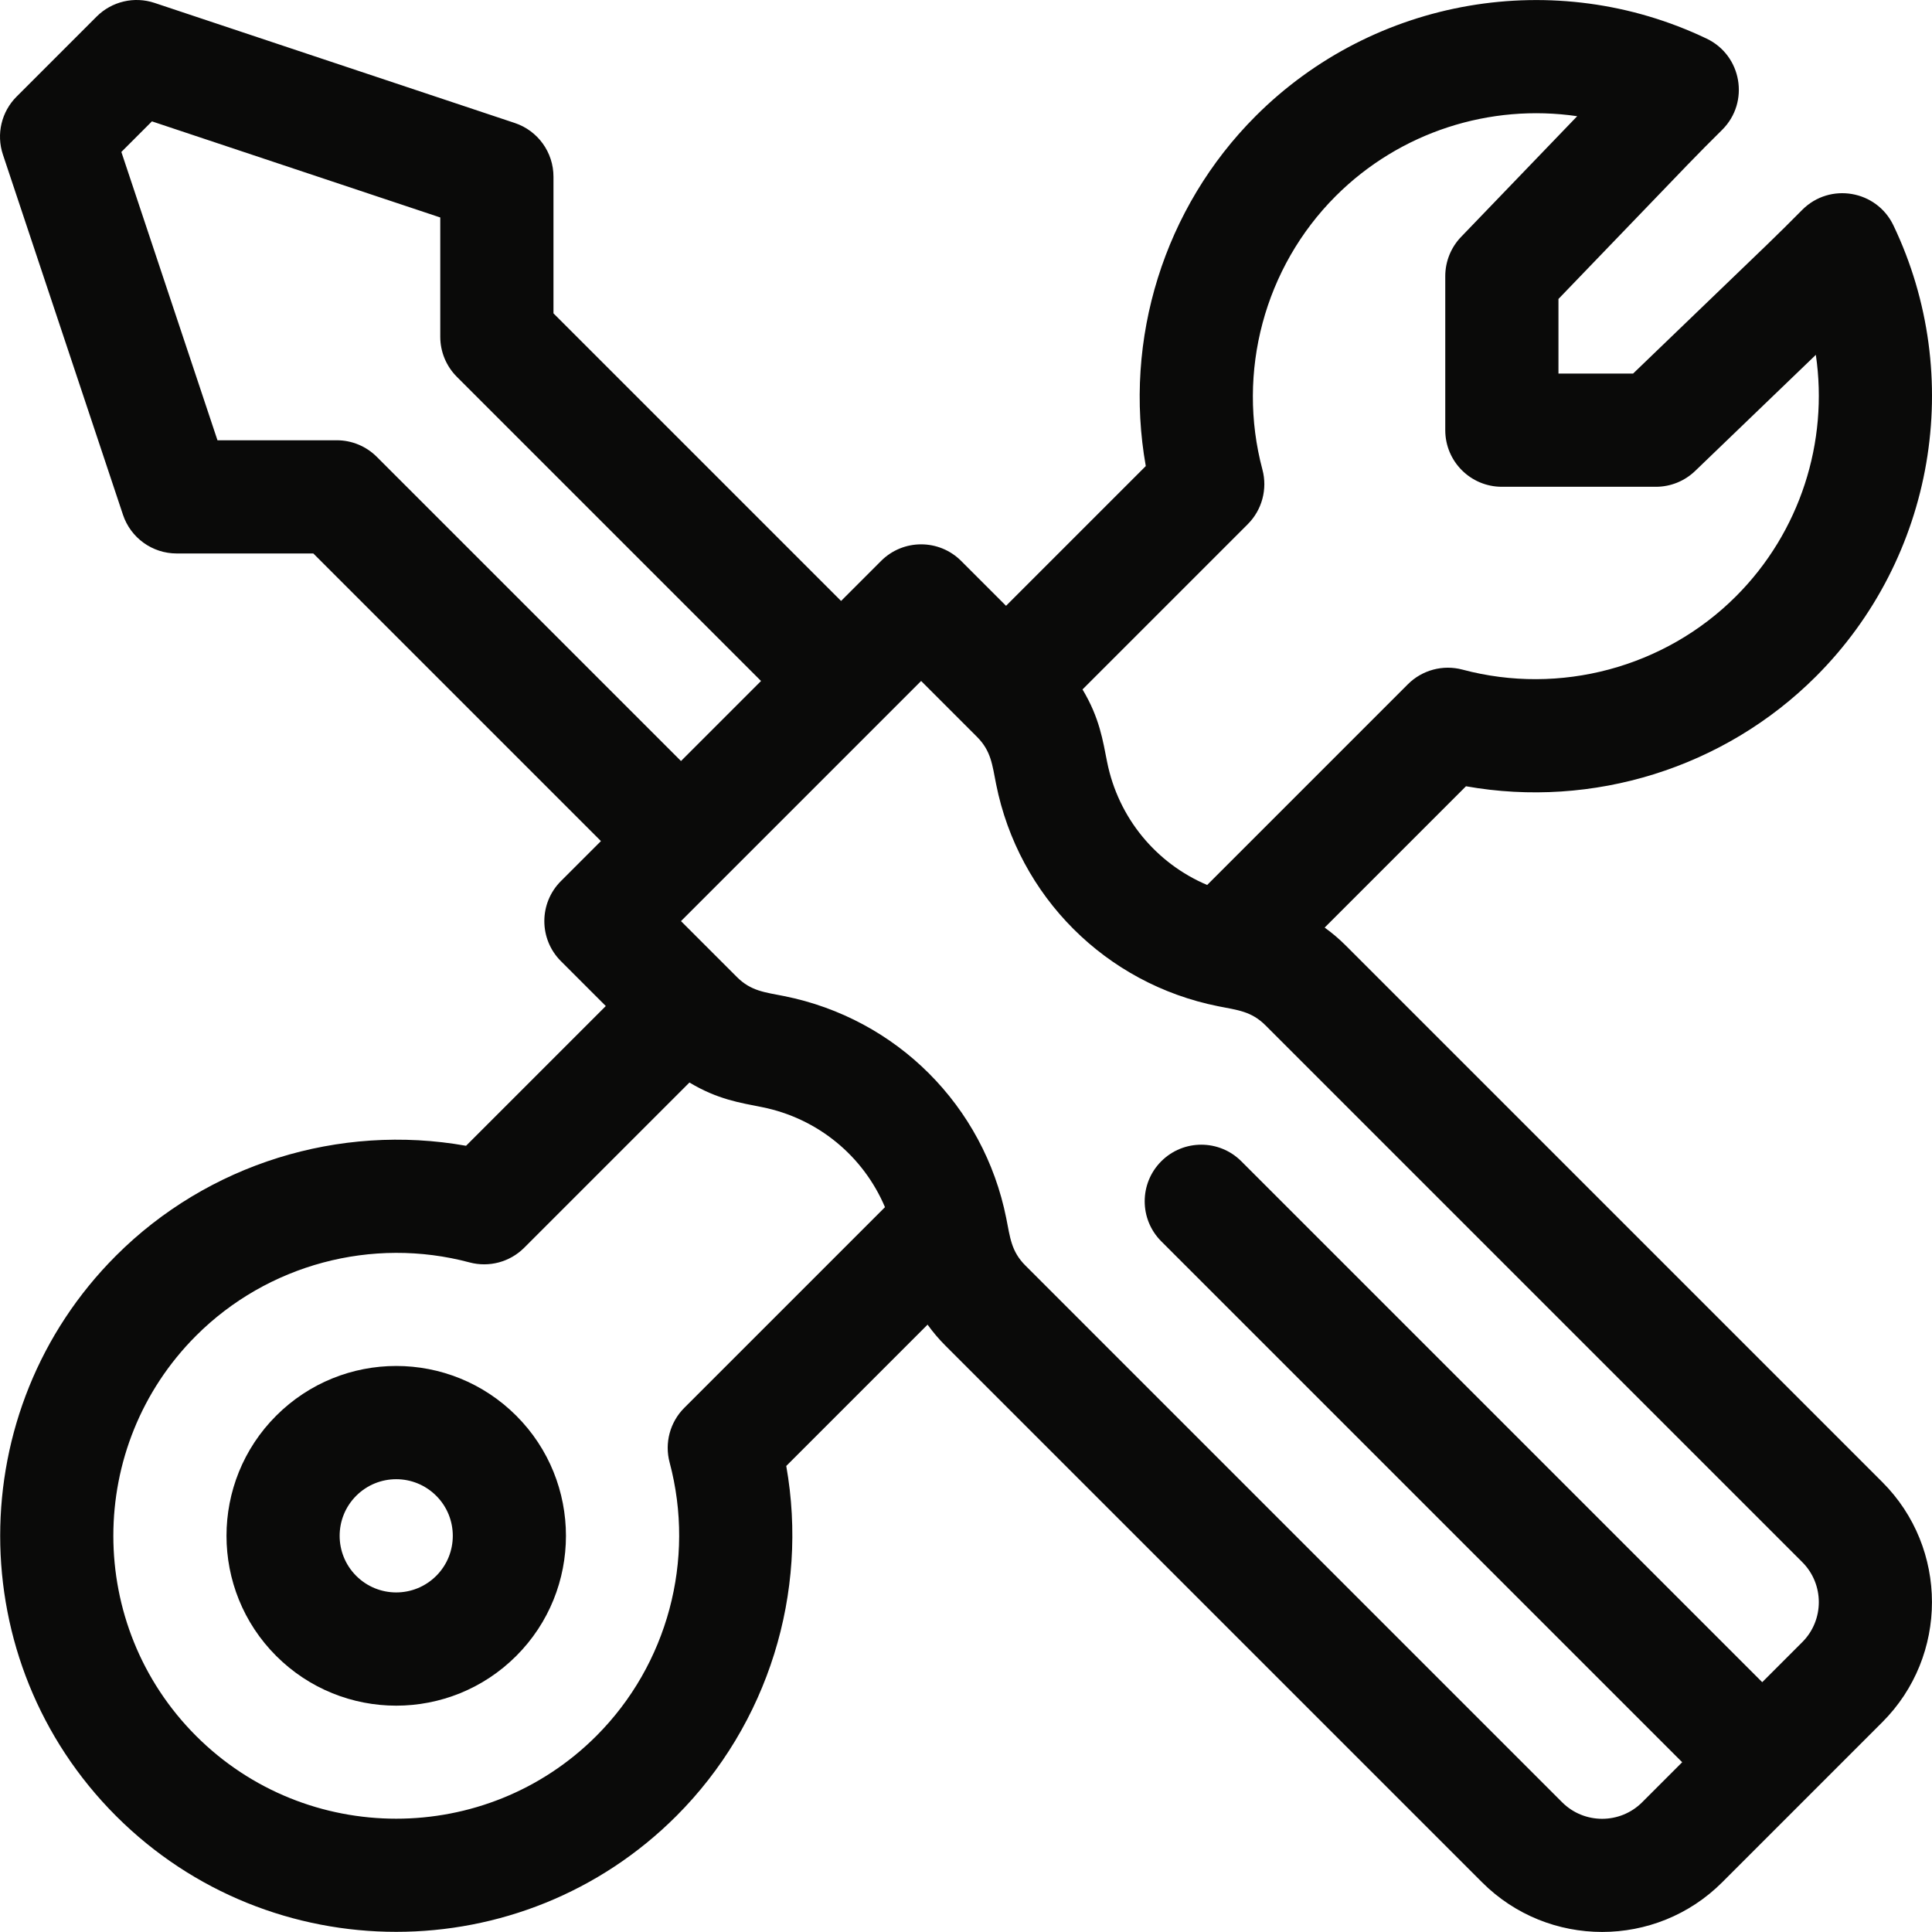 <?xml version="1.0" encoding="UTF-8"?>
<svg xmlns="http://www.w3.org/2000/svg" id="a" viewBox="0 0 512.001 511.987">
  <path d="M498.831,392.763l-142.231-142.231c-1.731-1.731-3.59-3.301-5.551-4.714l37.452-37.451c33.573,5.969,68.433-4.793,92.757-29.116,31.418-31.418,39.664-79.45,20.521-119.521-4.461-9.336-16.832-11.45-24.143-4.141-8.91,8.909-1.133,1.35-44.851,43.412h-19.776v-19.774c42.062-43.718,34.504-35.942,43.412-44.85,7.318-7.317,5.186-19.686-4.141-24.141-40.068-19.145-88.102-10.898-119.519,20.519-24.323,24.323-35.086,59.183-29.116,92.757l-37.033,37.033-11.898-11.897c-5.858-5.858-15.356-5.858-21.213,0l-10.607,10.607-76.219-76.219v-36.215c0-6.457-4.131-12.188-10.256-14.23L40.958.77c-5.389-1.796-11.333-.394-15.351,3.624L4.394,25.607C.376,29.625-1.026,35.567.77,40.957l31.821,95.461c2.042,6.125,7.774,10.257,14.23,10.257h36.214l76.219,76.219-10.607,10.607c-5.854,5.854-5.857,15.356,0,21.213l11.898,11.898-37.033,37.032c-33.574-5.968-68.434,4.794-92.757,29.116-40.94,40.94-40.94,107.555,0,148.495,40.939,40.939,107.554,40.942,148.495,0,24.323-24.323,35.086-59.183,29.117-92.757l37.451-37.452c1.412,1.961,2.983,3.82,4.713,5.551l142.232,142.231c17.545,17.545,46.095,17.546,63.641,0,23.894-23.893,25.188-25.188,42.427-42.427,17.546-17.543,17.546-46.093,0-63.638ZM330.669,138.916c3.786-3.786,5.268-9.304,3.886-14.478-6.897-25.824.544-53.593,19.42-72.47,17.052-17.051,40.951-24.55,63.999-21.173l-30.774,31.987c-2.688,2.795-4.19,6.522-4.19,10.4v40.82c0,8.284,6.716,15,15,15h40.82c3.878,0,7.605-1.502,10.399-4.191l31.988-30.776c3.376,23.05-4.122,46.949-21.173,64-18.876,18.875-46.644,26.319-72.47,19.42-5.175-1.381-10.689.099-14.476,3.883l-53.188,53.187c-13.52-5.728-23.548-17.775-26.511-32.586-1.137-5.681-1.986-11.679-6.523-19.234l43.793-43.789ZM99.855,121.069c-2.813-2.813-6.628-4.393-10.606-4.393h-31.616l-25.471-76.41,8.103-8.103,76.41,25.47v31.616c0,3.978,1.581,7.793,4.394,10.607l80.612,80.612-21.213,21.213-80.613-80.612ZM181.343,373.096c-3.787,3.786-5.267,9.304-3.886,14.477,6.897,25.825-.544,53.593-19.42,72.47-29.244,29.243-76.826,29.243-106.068,0-29.243-29.243-29.243-76.825,0-106.068,18.876-18.876,46.646-26.32,72.47-19.42,5.173,1.382,10.691-.099,14.477-3.885l43.793-43.792c7.486,4.496,13.381,5.352,19.234,6.523,14.811,2.962,26.859,12.991,32.587,26.511l-53.187,53.184ZM477.618,435.189l-10.608,10.607-138.047-138.047c-5.857-5.858-15.355-5.858-21.214,0-5.858,5.858-5.858,15.355,0,21.214l138.048,138.048-10.606,10.606c-5.851,5.85-15.366,5.848-21.215,0l-142.231-142.232c-3.769-3.77-4.05-7.408-5.083-12.568-5.957-29.785-29.052-52.879-58.836-58.836-5.15-1.03-8.795-1.31-12.568-5.083l-14.79-14.79,63.641-63.641,14.791,14.791c3.777,3.777,4.056,7.433,5.083,12.568,5.957,29.784,29.052,52.879,58.836,58.836,5.155,1.031,8.795,1.31,12.567,5.083l142.232,142.231c5.849,5.848,5.849,15.365,0,21.213Z" fill="#0a0a09"></path>
  <path d="M136.824,375.188c-17.587-17.586-46.053-17.589-63.641,0-17.546,17.546-17.546,46.095,0,63.641,17.587,17.587,46.052,17.588,63.641,0,17.546-17.546,17.546-46.094,0-63.641ZM115.609,417.615c-5.863,5.862-15.35,5.863-21.213,0-5.848-5.848-5.848-15.365,0-21.213,5.861-5.862,15.35-5.862,21.213,0,5.85,5.849,5.85,15.365,0,21.213Z" fill="#0a0a09"></path>
</svg>
